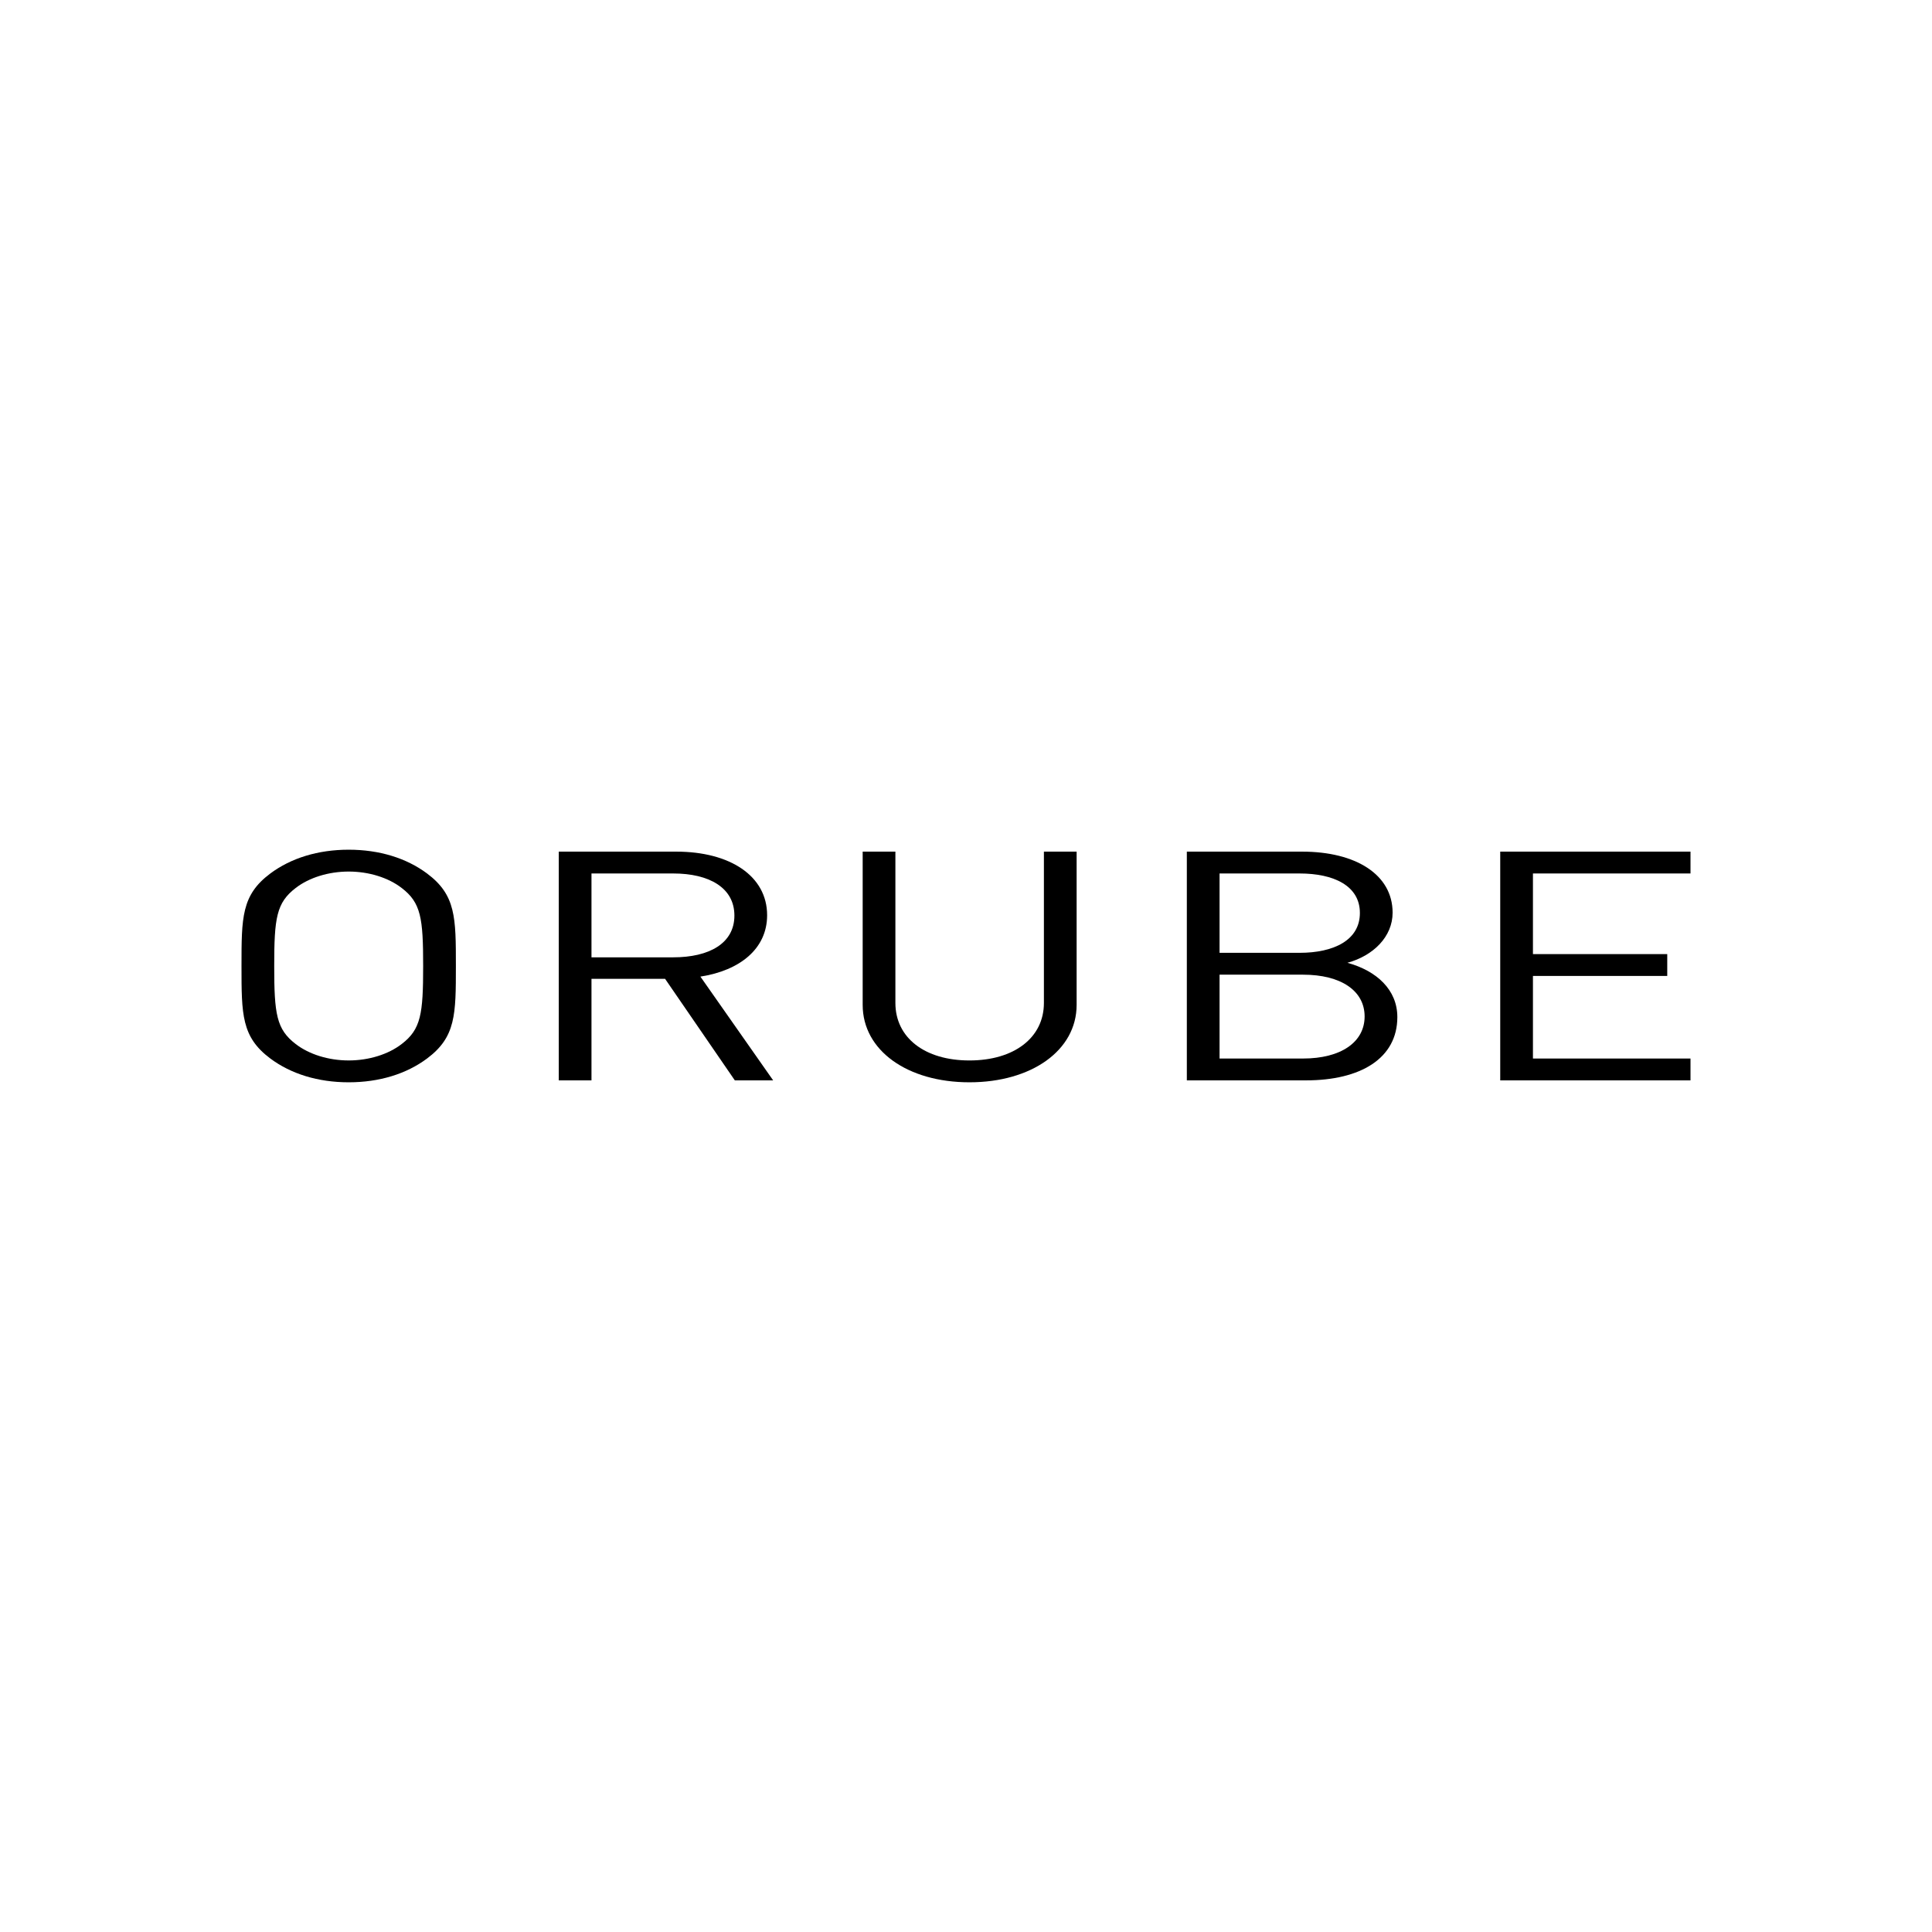 <?xml version="1.0" encoding="utf-8"?>
<!-- Generator: Adobe Illustrator 25.2.3, SVG Export Plug-In . SVG Version: 6.00 Build 0)  -->
<svg version="1.1" id="Ebene_1" xmlns="http://www.w3.org/2000/svg" xmlns:xlink="http://www.w3.org/1999/xlink" x="0px" y="0px"
	 viewBox="0 0 200 200" style="enable-background:new 0 0 200 200;" xml:space="preserve">
<g>
	<path d="M44.207,109.578c-2.139,1.596-4.946,2.461-8.111,2.461c-3.164,0-5.971-0.865-8.11-2.461C25,107.35,25,105.022,25,100
		c0-5.022,0-7.35,2.986-9.578c2.139-1.596,4.946-2.461,8.11-2.461c3.164,0,5.972,0.865,8.111,2.461
		c2.986,2.228,2.986,4.556,2.986,9.578C47.192,105.022,47.192,107.35,44.207,109.578z M41.577,91.919
		c-1.381-1.064-3.387-1.696-5.481-1.696c-2.094,0-4.1,0.632-5.481,1.696c-2.005,1.53-2.228,3.126-2.228,8.081
		c0,4.955,0.223,6.551,2.228,8.081c1.381,1.064,3.387,1.696,5.481,1.696c2.094,0,4.1-0.631,5.481-1.696
		c2.005-1.53,2.228-3.126,2.228-8.081C43.805,95.045,43.583,93.449,41.577,91.919z"/>
	<path d="M76.069,111.839L68.85,101.33h-7.62v10.509h-3.387V88.161h12.166c5.526,0,9.403,2.494,9.403,6.585
		c0,3.459-2.807,5.72-6.907,6.352l7.531,10.742H76.069z M69.697,90.422H61.23v8.68h8.467c3.699,0,6.328-1.43,6.328-4.323
		C76.025,91.885,73.395,90.422,69.697,90.422z"/>
	<path d="M100.356,112.039c-6.417,0-11.052-3.292-11.052-8.015V88.161h3.387v15.664c0,3.592,3.03,5.953,7.665,5.953
		c4.634,0,7.709-2.361,7.709-5.953V88.161h3.387v15.863C111.452,108.746,106.773,112.039,100.356,112.039z"/>
	<path d="M135.205,111.839h-12.344V88.161h11.943c5.525,0,9.358,2.361,9.358,6.319c0,2.494-2.005,4.456-4.679,5.188
		c3.03,0.831,5.169,2.793,5.169,5.62C144.652,109.578,140.82,111.839,135.205,111.839z M134.536,90.422h-8.288v8.214h8.288
		c3.521,0,6.239-1.297,6.239-4.124C140.775,91.686,138.057,90.422,134.536,90.422z M134.893,100.898h-8.645v8.68h8.645
		c3.921,0,6.372-1.696,6.372-4.356C141.265,102.561,138.814,100.898,134.893,100.898z"/>
	<path d="M155.303,111.839V88.161H175v2.261h-16.31v8.347h13.903v2.262H158.69v8.547H175v2.262H155.303z"/>
</g>
</svg>
